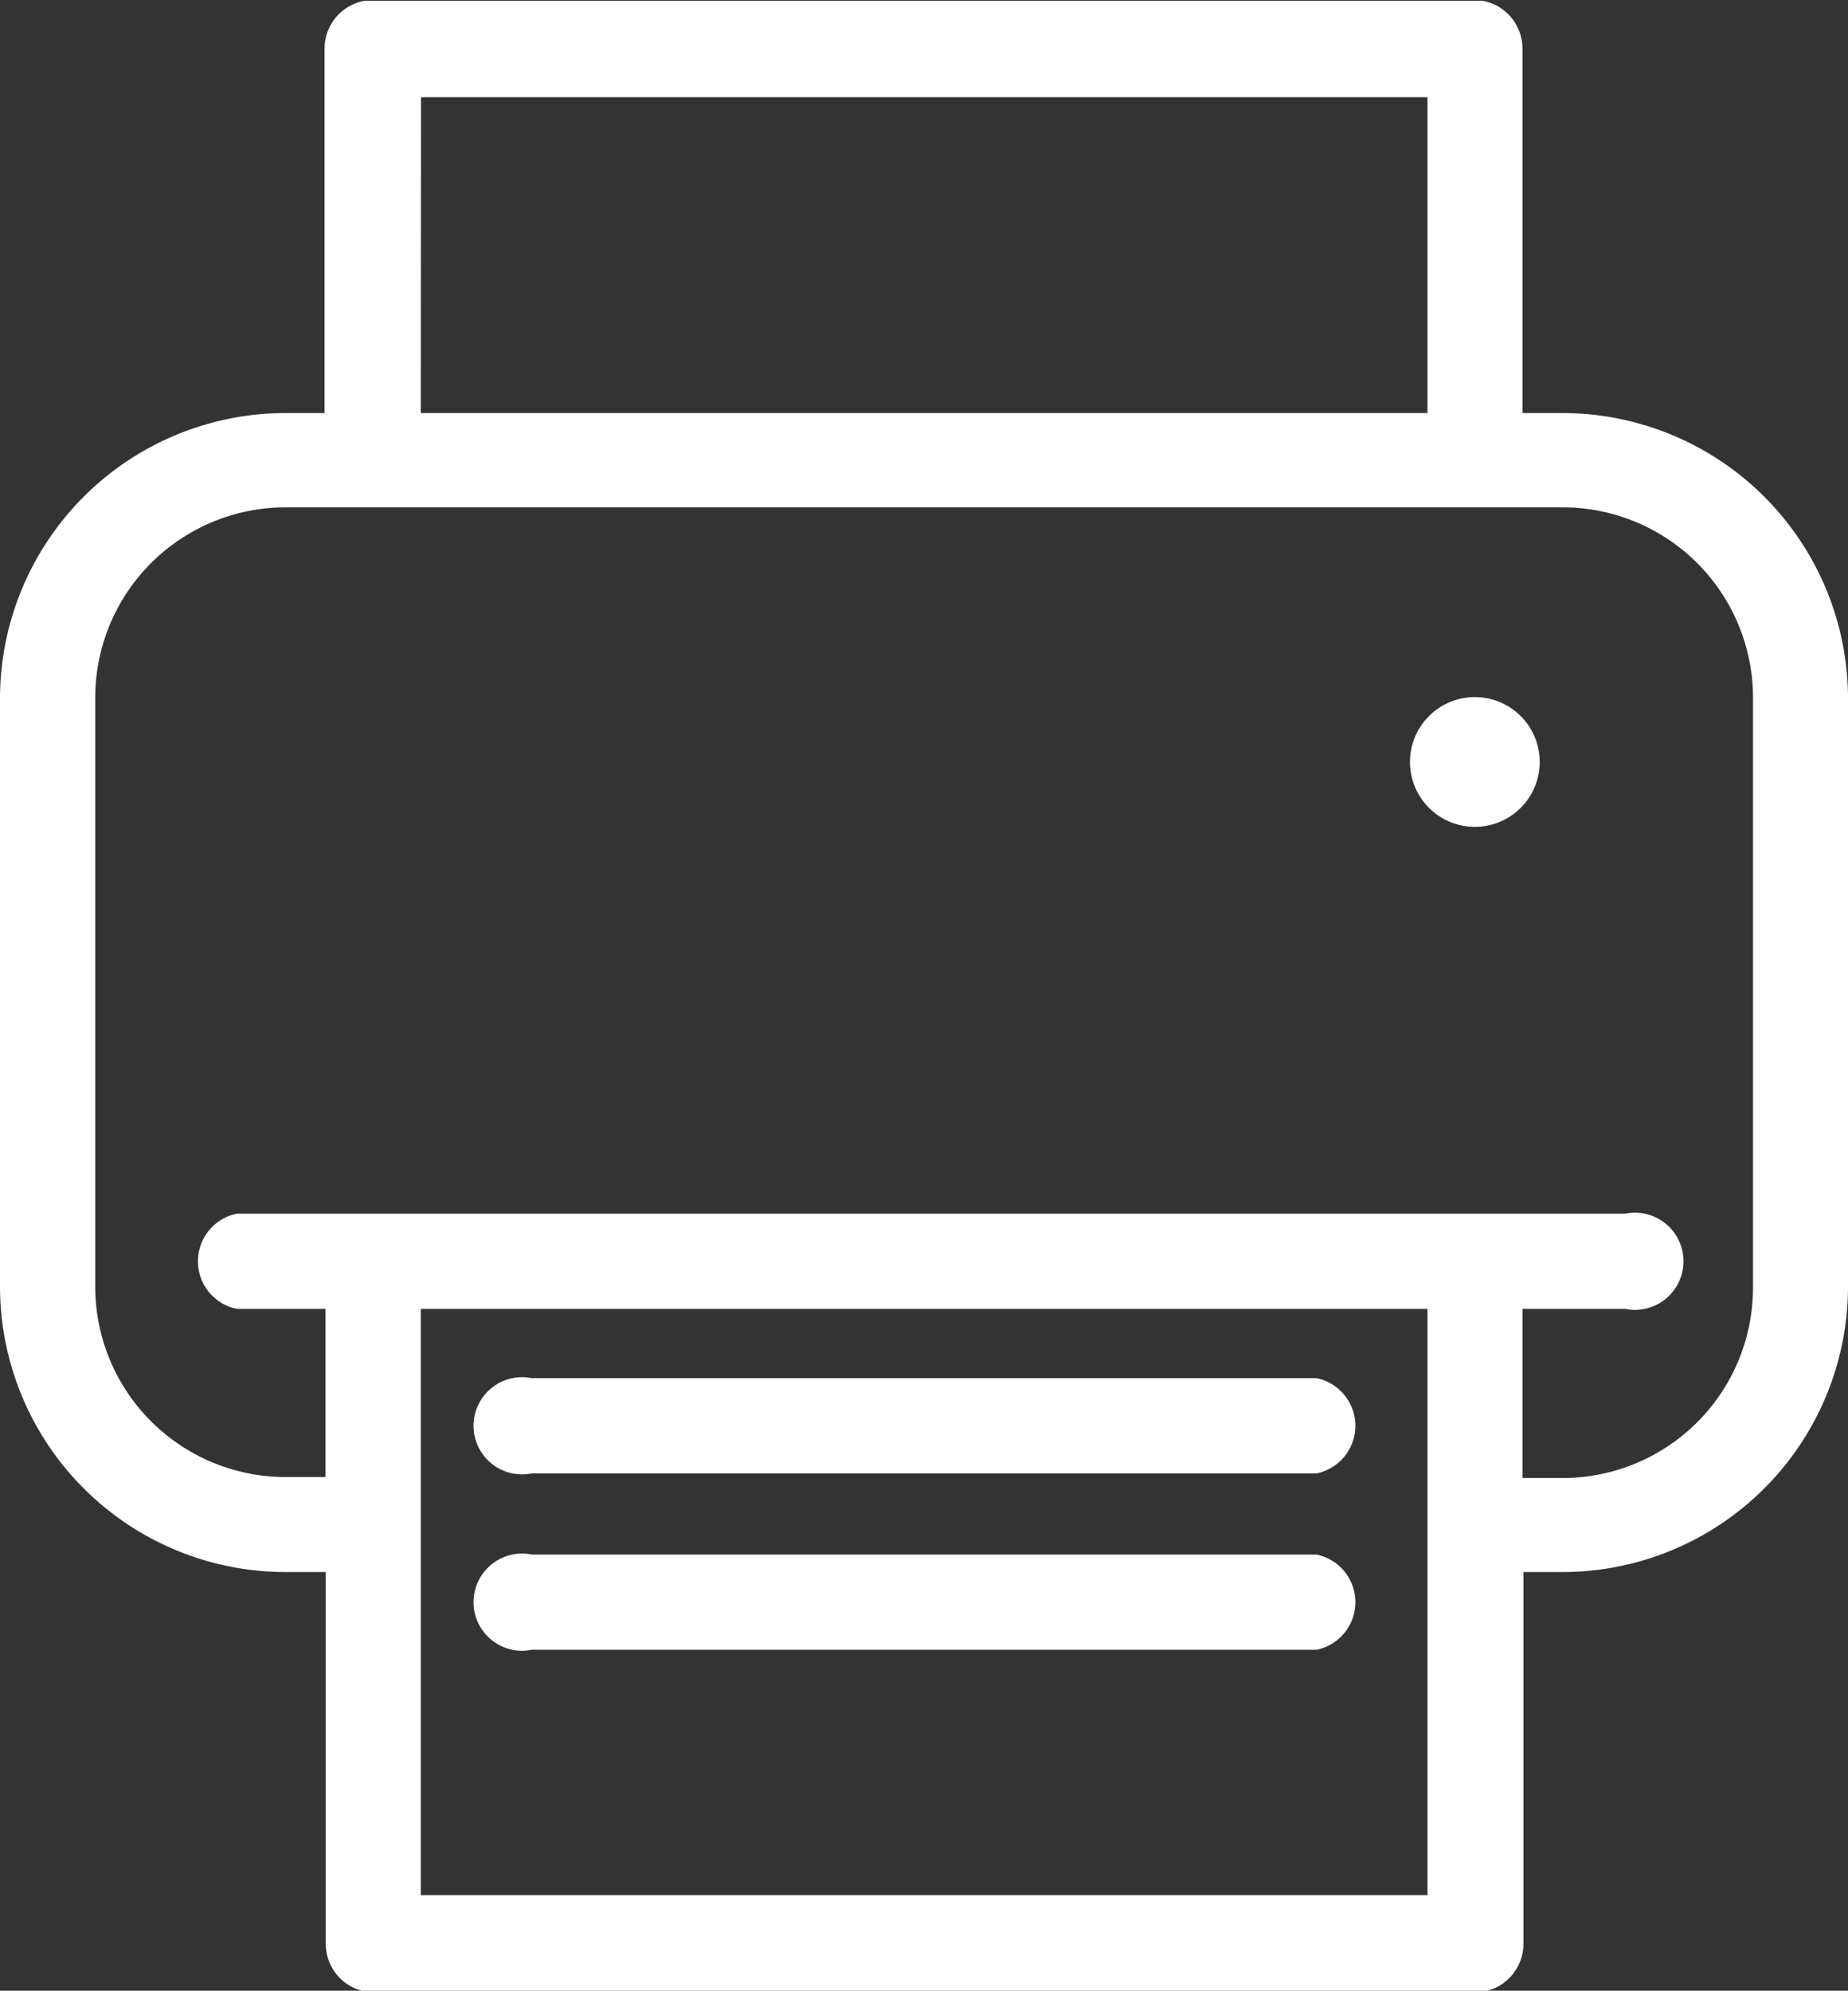 <svg id="レイヤー_1" data-name="レイヤー 1" xmlns="http://www.w3.org/2000/svg" xmlns:xlink="http://www.w3.org/1999/xlink" viewBox="0 0 76.07 81.93"><rect x="0" y="0" width="76.07" height="81.93" fill="#333333" stroke="none"/><defs><style>.cls-1{fill:none;}.cls-2{clip-path:url(#clip-path);}.cls-3{fill:#fff;}</style><clipPath id="clip-path"><rect class="cls-1" y="0.03" width="76.25" height="81.92"/></clipPath></defs><title>名称未設定-1</title><g class="cls-2"><path class="cls-3" d="M64.33,17H62.67V2a2,2,0,0,0-2-2H15.36a2,2,0,0,0-2,2V17H11.75A11.76,11.76,0,0,0,0,28.71V53A11.76,11.76,0,0,0,11.75,64.7h1.66V80a2,2,0,0,0,2,2H60.71a2,2,0,0,0,2-2V64.7h1.66A11.76,11.76,0,0,0,76.07,53V28.71A11.76,11.76,0,0,0,64.33,17Zm-47-13H58.76V17H17.32ZM58.76,78H17.32V53.87H58.76ZM72.16,53a7.84,7.84,0,0,1-7.83,7.83H62.67V53.87H66.9a2,2,0,1,0,0-3.92H9.75a2,2,0,0,0,0,3.92h3.65v6.92H11.75A7.84,7.84,0,0,1,3.92,53V28.71a7.84,7.84,0,0,1,7.83-7.83H64.33a7.84,7.84,0,0,1,7.83,7.83V53Zm0,0"/></g><path class="cls-3" d="M60.71,28.69a2.67,2.67,0,1,0,2.67,2.67,2.67,2.67,0,0,0-2.67-2.67Zm0,0"/><path class="cls-3" d="M21.89,60.64h32.3a2,2,0,0,0,0-3.92H21.89a2,2,0,1,0,0,3.92Zm0,0"/><path class="cls-3" d="M21.89,67.9h32.3a2,2,0,0,0,0-3.92H21.89a2,2,0,1,0,0,3.92Zm0,0"/></svg>